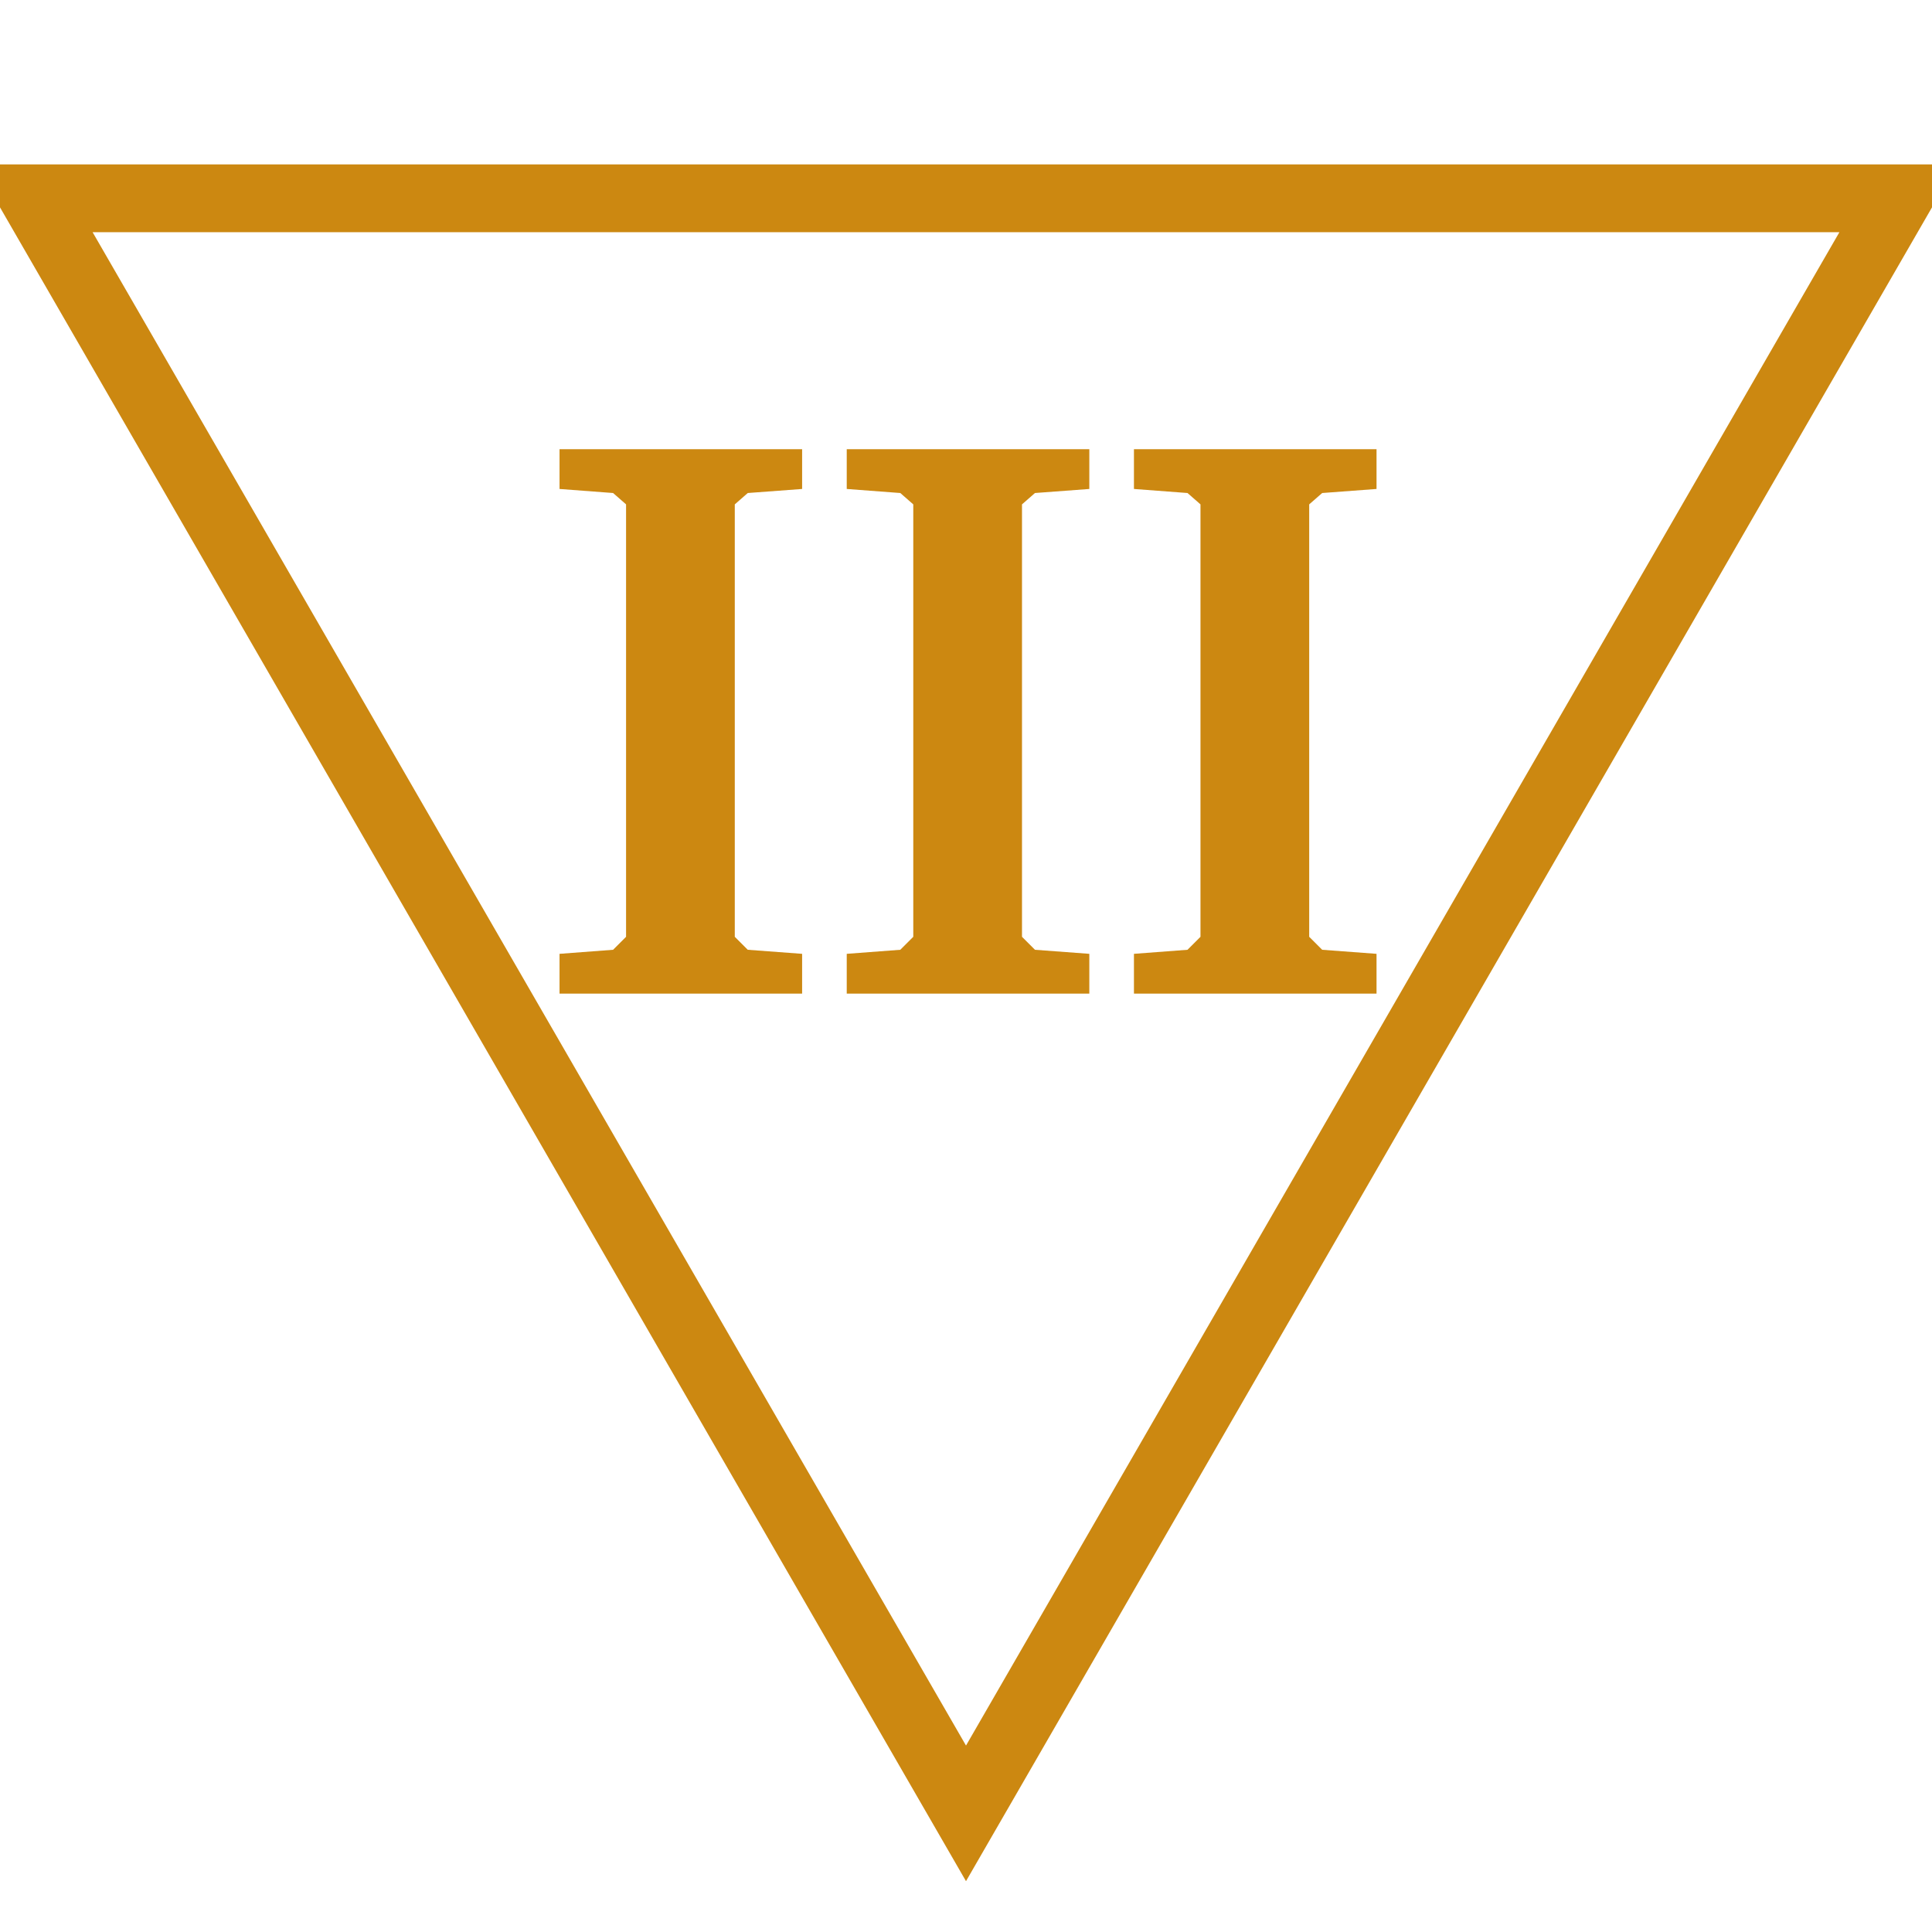 <svg id="todo1" class="todo2" version="1.1" xmlns="http://www.w3.org/2000/svg" xmlns:xlink="http://www.w3.org/1999/xlink" x="0" y="0" width="70" height="70" viewBox="-7 -7 114 114">
  <!-- Loaded SVG font from path "./svg-fonts/Enhanced-CharterRegular.svg" -->
  <path d="M 50,100 l-55,-95.3 l110,0 z" stroke="#c81" stroke-width="4" fill="none"/>
  <path style="fill: #c81" d="M26.016,49.282l3.16-0.239l0.766-0.766l0-25.516l-0.766-0.67l-3.16-0.239l0-2.346l14.314,0l0,2.346l-3.207,0.239l-0.766,0.67l0,25.516l0.766,0.766l3.207,0.239l0,2.346l-14.314,0l0-2.346zM42.963,49.282l3.16-0.239l0.766-0.766l0-25.516l-0.766-0.67l-3.16-0.239l0-2.346l14.314,0l0,2.346l-3.207,0.239l-0.766,0.67l0,25.516l0.766,0.766l3.207,0.239l0,2.346l-14.314,0l0-2.346zM59.91,49.282l3.16-0.239l0.766-0.766l0-25.516l-0.766-0.67l-3.16-0.239l0-2.346l14.314,0l0,2.346l-3.207,0.239l-0.766,0.67l0,25.516l0.766,0.766l3.207,0.239l0,2.346l-14.314,0l0-2.346z"/>
  <g/>
</svg>